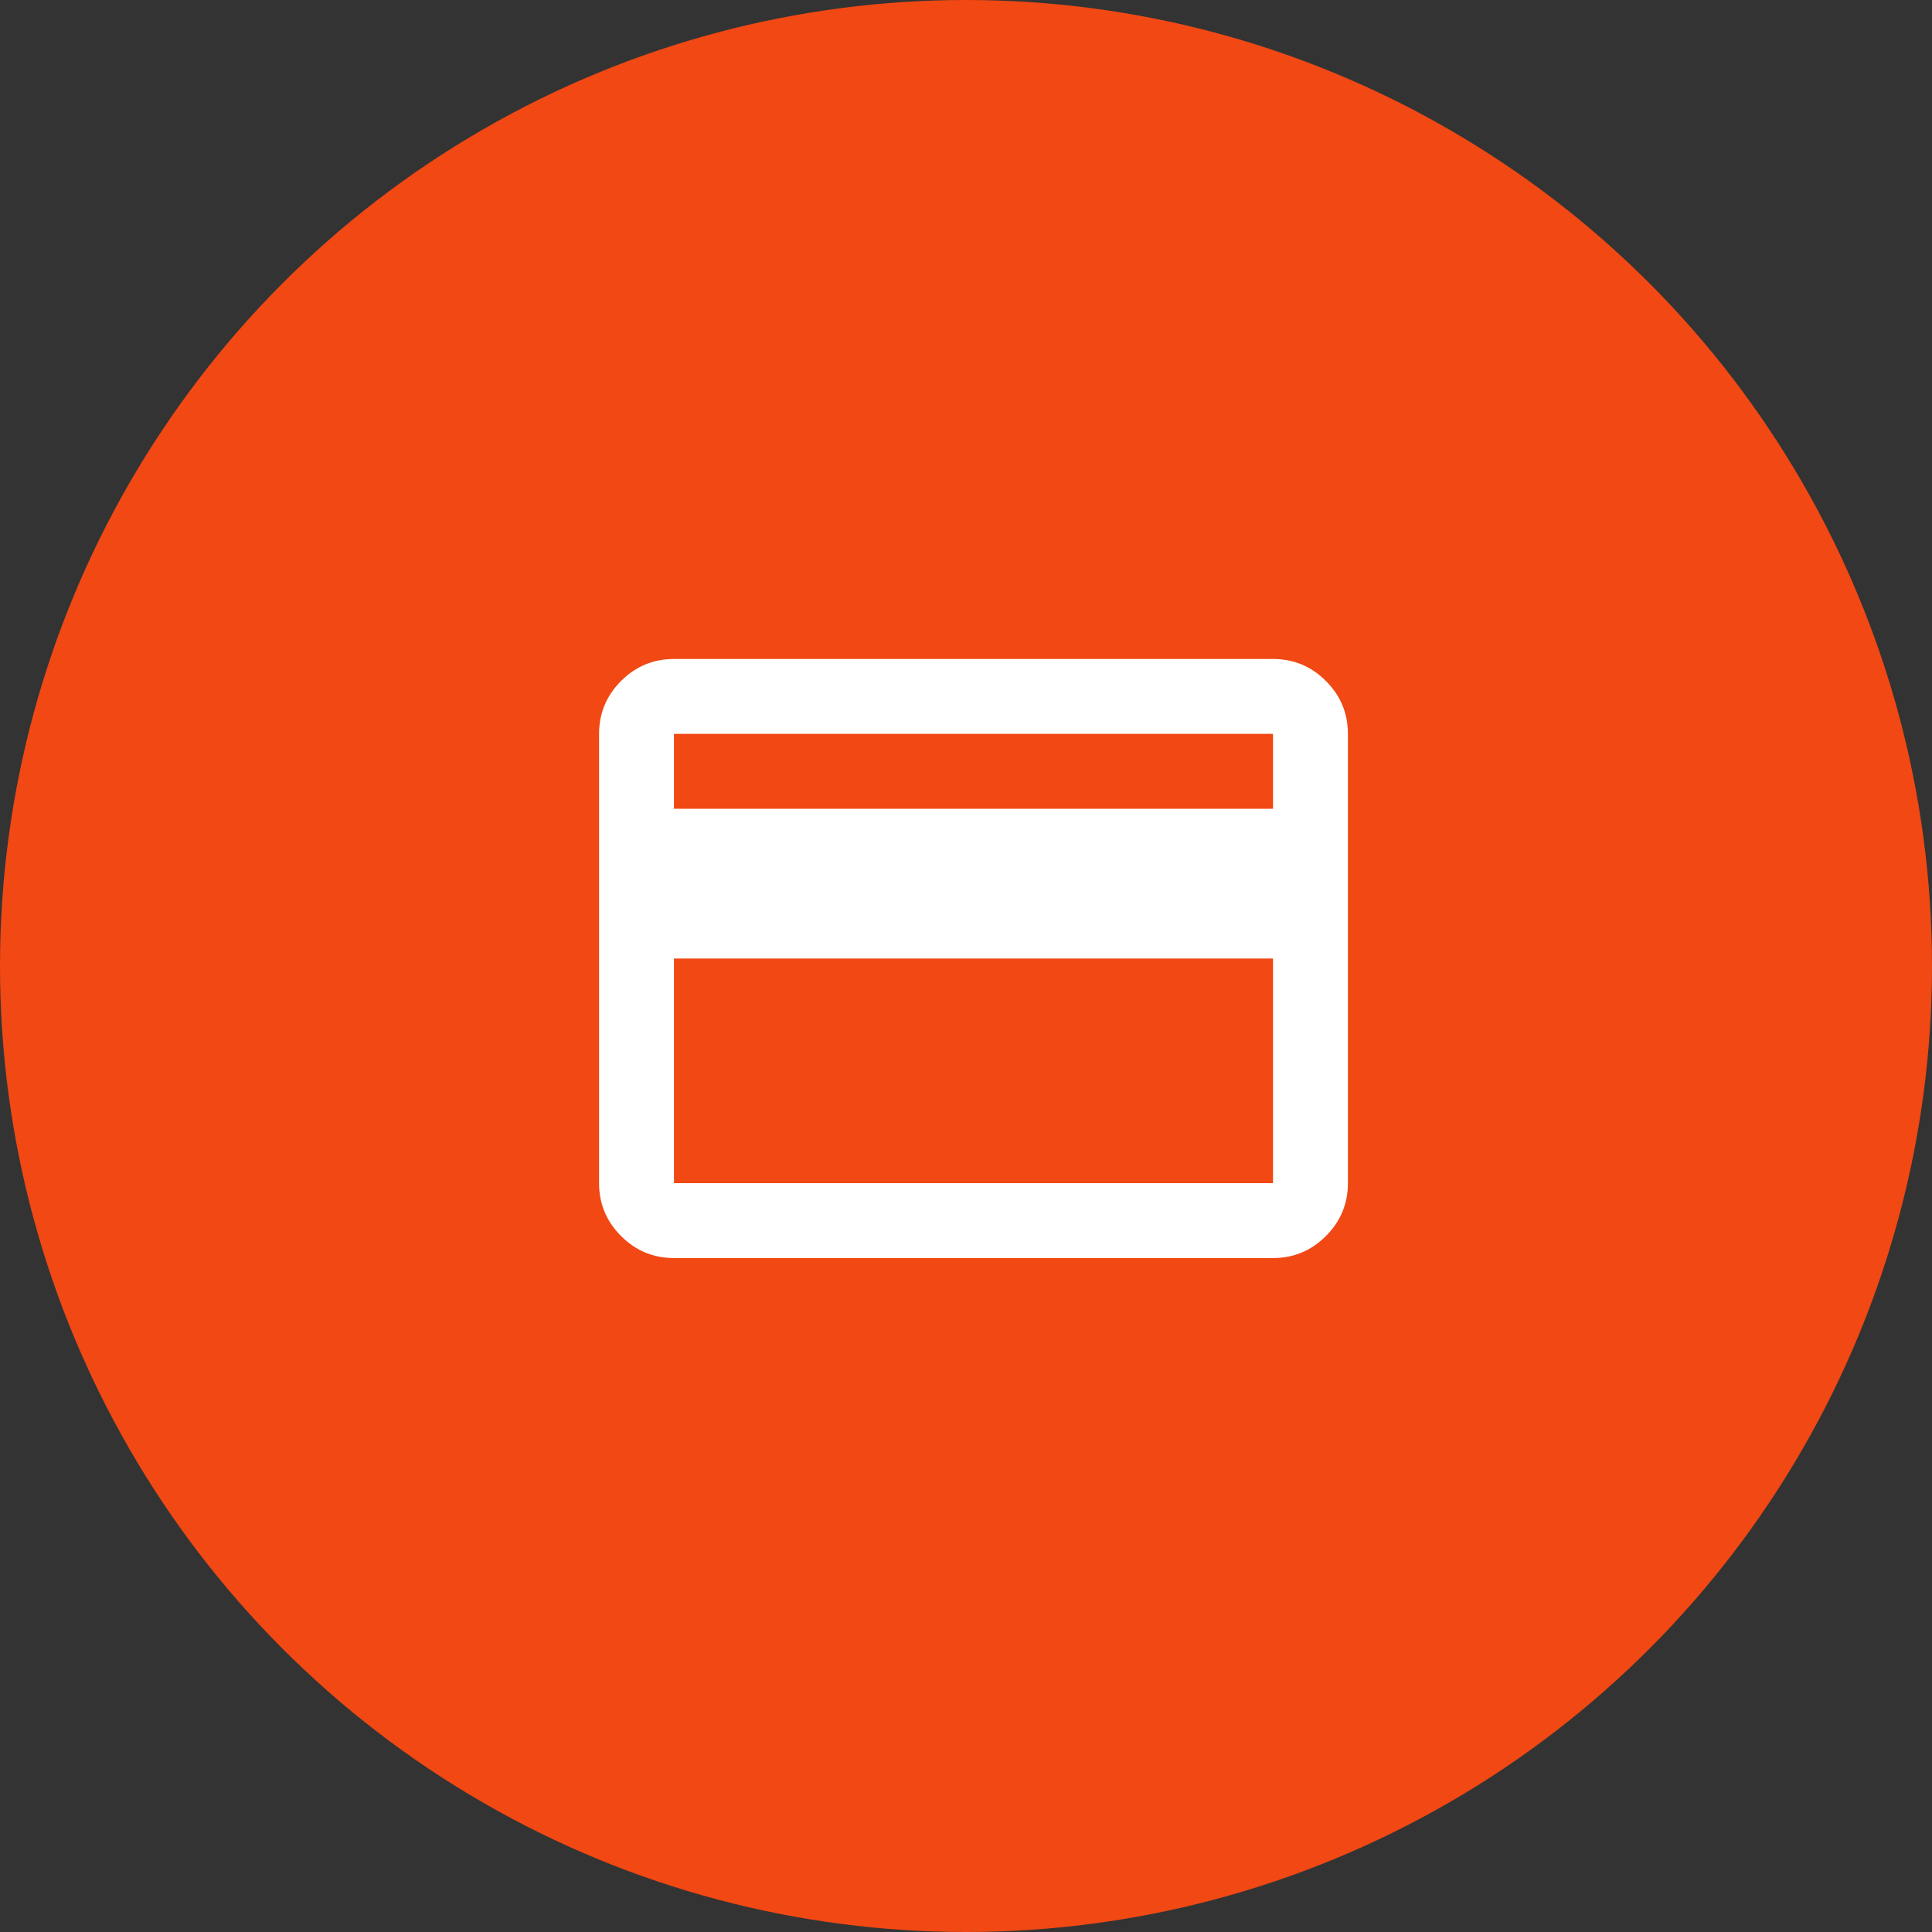 <?xml version="1.0" encoding="UTF-8"?> <svg xmlns="http://www.w3.org/2000/svg" width="129" height="129" viewBox="0 0 129 129" fill="none"><rect x="0" y="0" width="129" height="129" fill="#333333" stroke="none"/> <circle cx="64.5" cy="64.5" r="64.5" fill="#F14814"></circle> <path d="M90 49V79C90 80.375 89.51 81.552 88.531 82.531C87.552 83.51 86.375 84 85 84H45C43.625 84 42.448 83.51 41.469 82.531C40.49 81.552 40 80.375 40 79V49C40 47.625 40.49 46.448 41.469 45.469C42.448 44.49 43.625 44 45 44H85C86.375 44 87.552 44.49 88.531 45.469C89.51 46.448 90 47.625 90 49ZM45 54H85V49H45V54ZM45 64V79H85V64H45Z" fill="white"></path> </svg> 